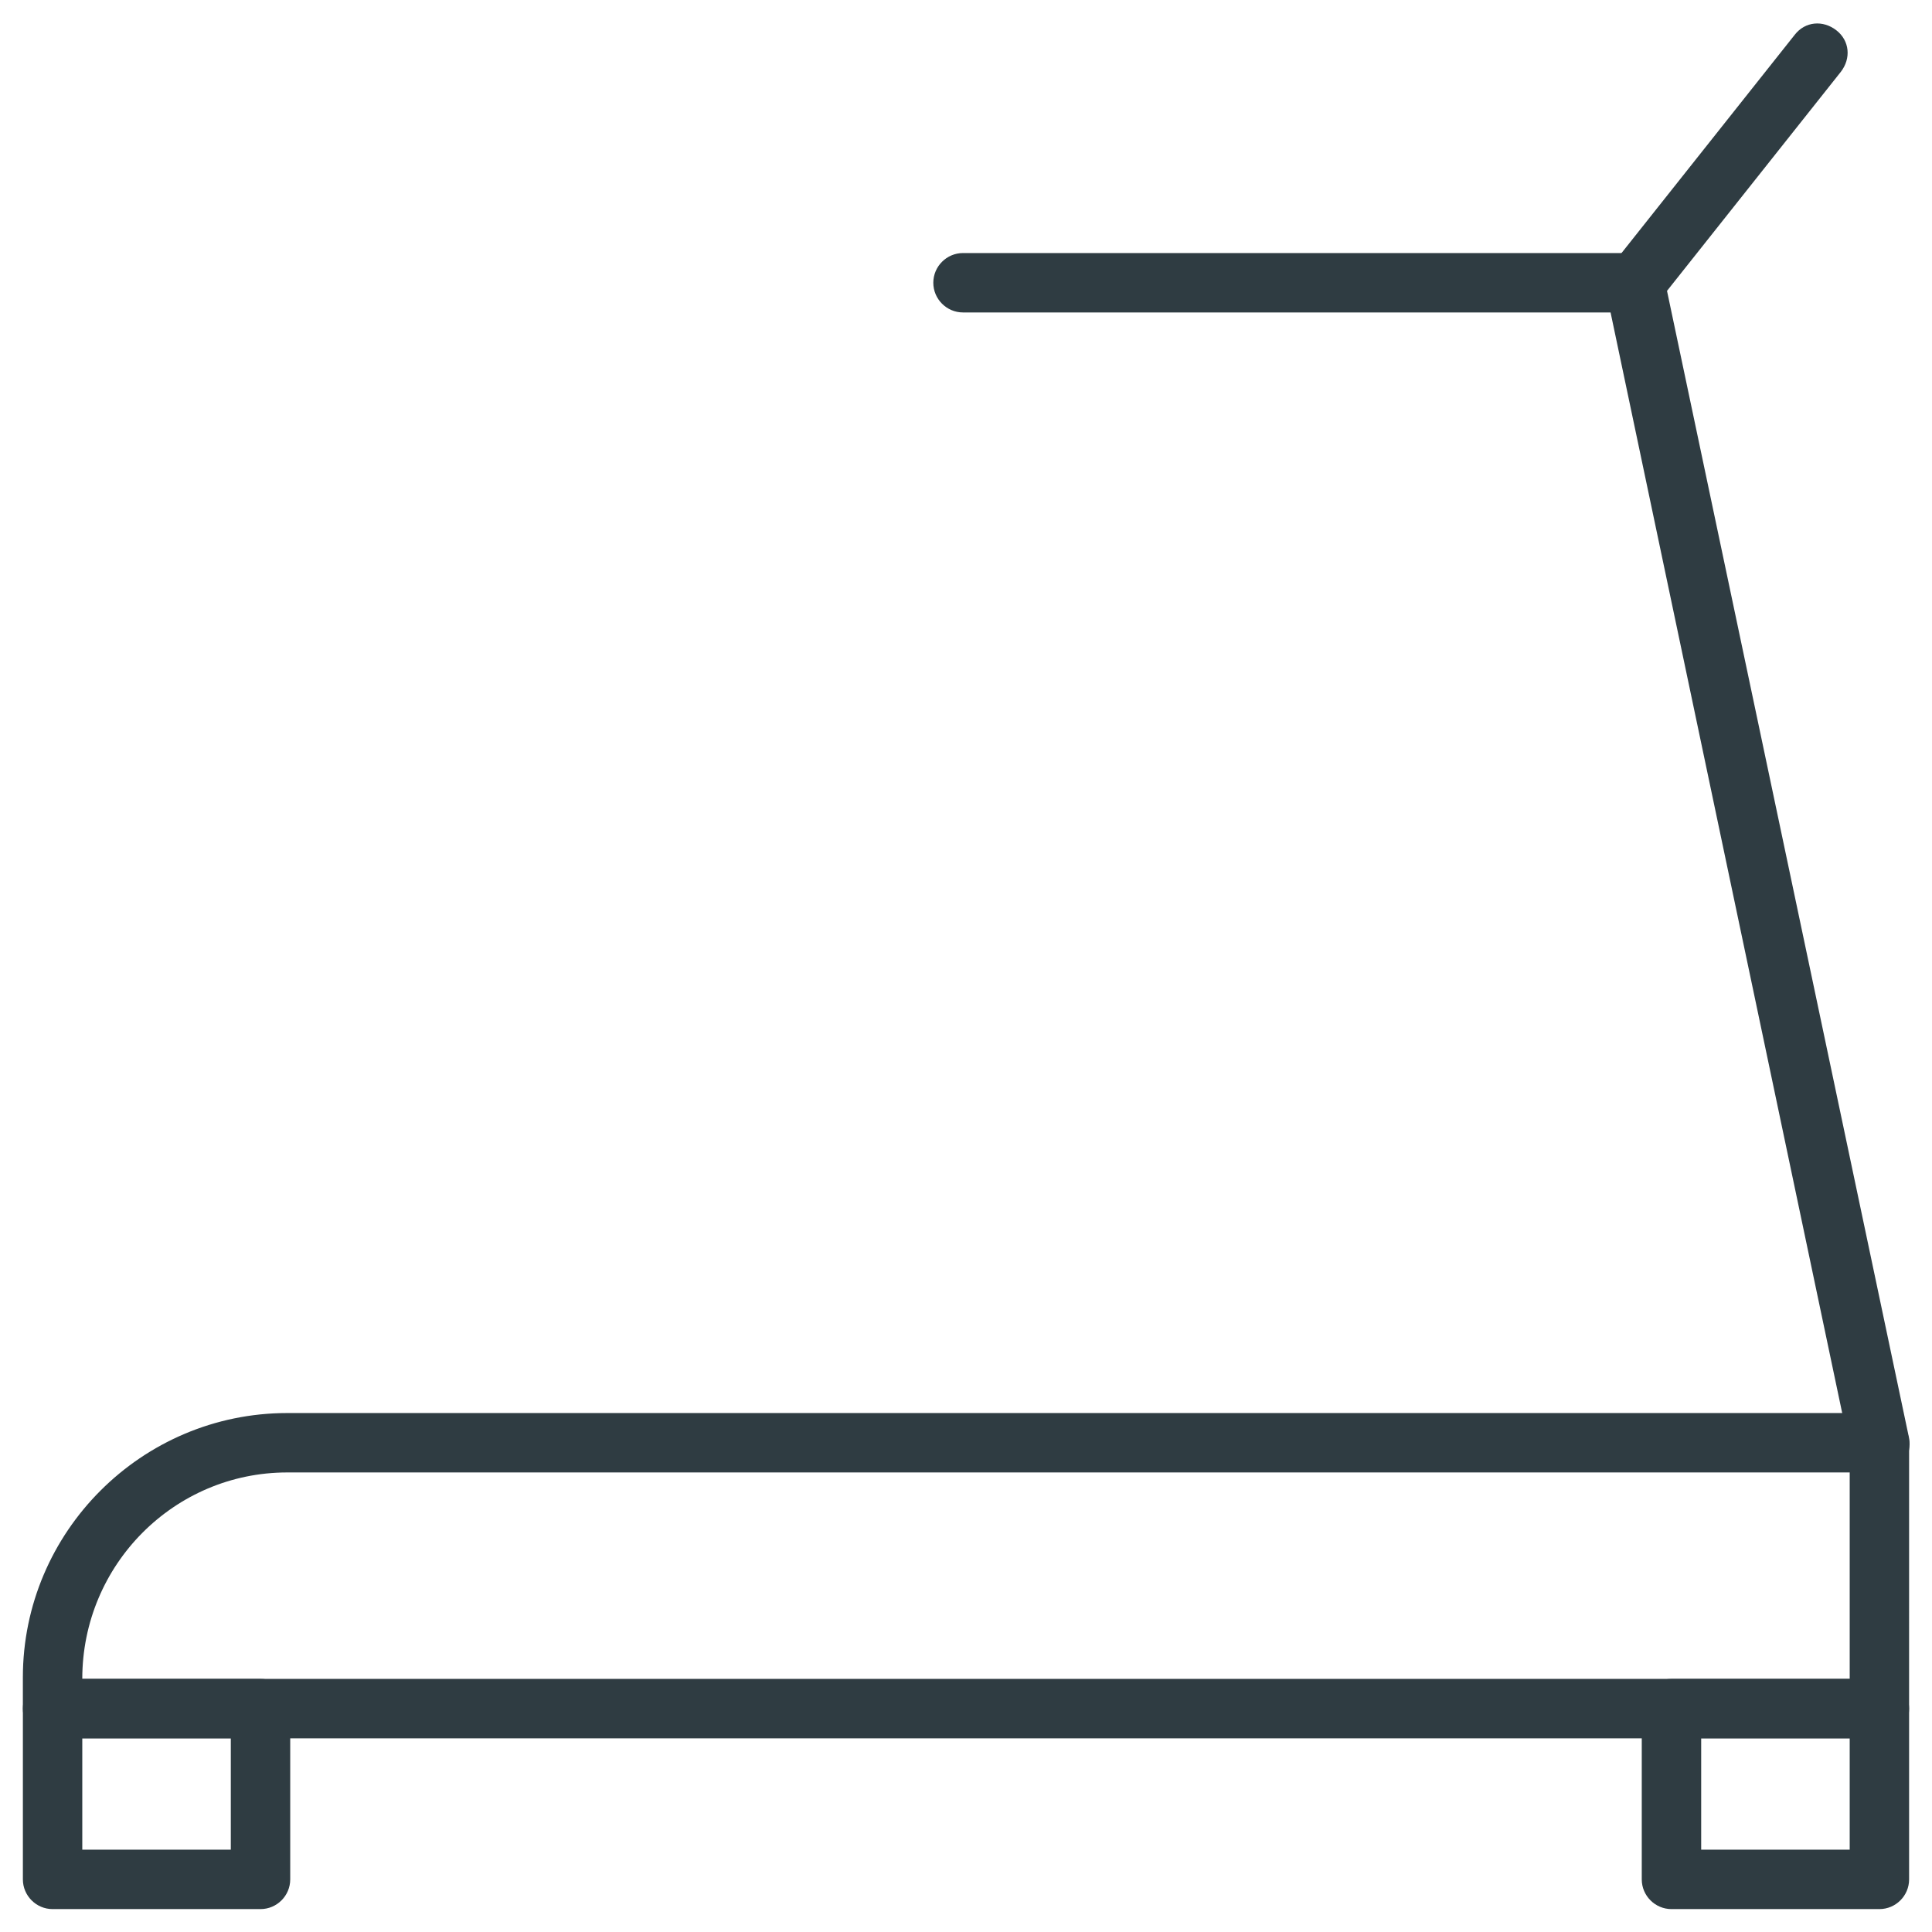 <?xml version="1.0" encoding="UTF-8"?>
<!-- Uploaded to: SVG Repo, www.svgrepo.com, Generator: SVG Repo Mixer Tools -->
<svg width="800px" height="800px" version="1.1" viewBox="144 144 512 512" xmlns="http://www.w3.org/2000/svg">
 <g fill="#2f3c42">
  <path d="m642.06 604.67h-484.13c-4.328 0-7.871-3.543-7.871-7.871v-8.266c0-38.574 31.488-70.062 70.062-70.062h421.94c4.328 0 7.871 3.543 7.871 7.871l-0.004 70.457c0 4.328-3.539 7.871-7.871 7.871zm-476.26-15.746h468.39v-54.711h-414.07c-29.91 0-54.316 24.406-54.316 54.711z"/>
  <path d="m213.04 649.93h-55.105c-4.328 0-7.871-3.543-7.871-7.871v-45.262c0-4.328 3.543-7.871 7.871-7.871h55.105c4.328 0 7.871 3.543 7.871 7.871v45.266c0 4.328-3.543 7.867-7.871 7.867zm-47.234-15.742h39.359v-29.52h-39.359z"/>
  <path d="m642.06 649.93h-55.105c-4.328 0-7.871-3.543-7.871-7.871v-45.262c0-4.328 3.543-7.871 7.871-7.871h55.105c4.328 0 7.871 3.543 7.871 7.871v45.266c0 4.328-3.539 7.867-7.871 7.867zm-47.23-15.742h39.359v-29.52h-39.359z"/>
  <path d="m642.06 534.21c-3.543 0-7.086-2.363-7.871-6.297l-63.371-301.11h-171.61c-4.328 0-7.871-3.543-7.871-7.871s3.543-7.871 7.871-7.871h177.91c3.543 0 7.086 2.754 7.871 6.297l64.945 307.8c0.789 4.328-1.969 8.266-5.902 9.445-0.789-0.395-1.574-0.395-1.969-0.395z"/>
  <path d="m577.12 226.81c-1.574 0-3.543-0.395-4.723-1.574-3.543-2.754-3.938-7.477-1.18-11.02l48.414-61.008c2.754-3.543 7.477-3.938 11.02-1.18 3.543 2.754 3.938 7.477 1.18 11.02l-48.414 61.008c-1.57 1.574-3.934 2.754-6.297 2.754z"/>
 </g>
</svg>